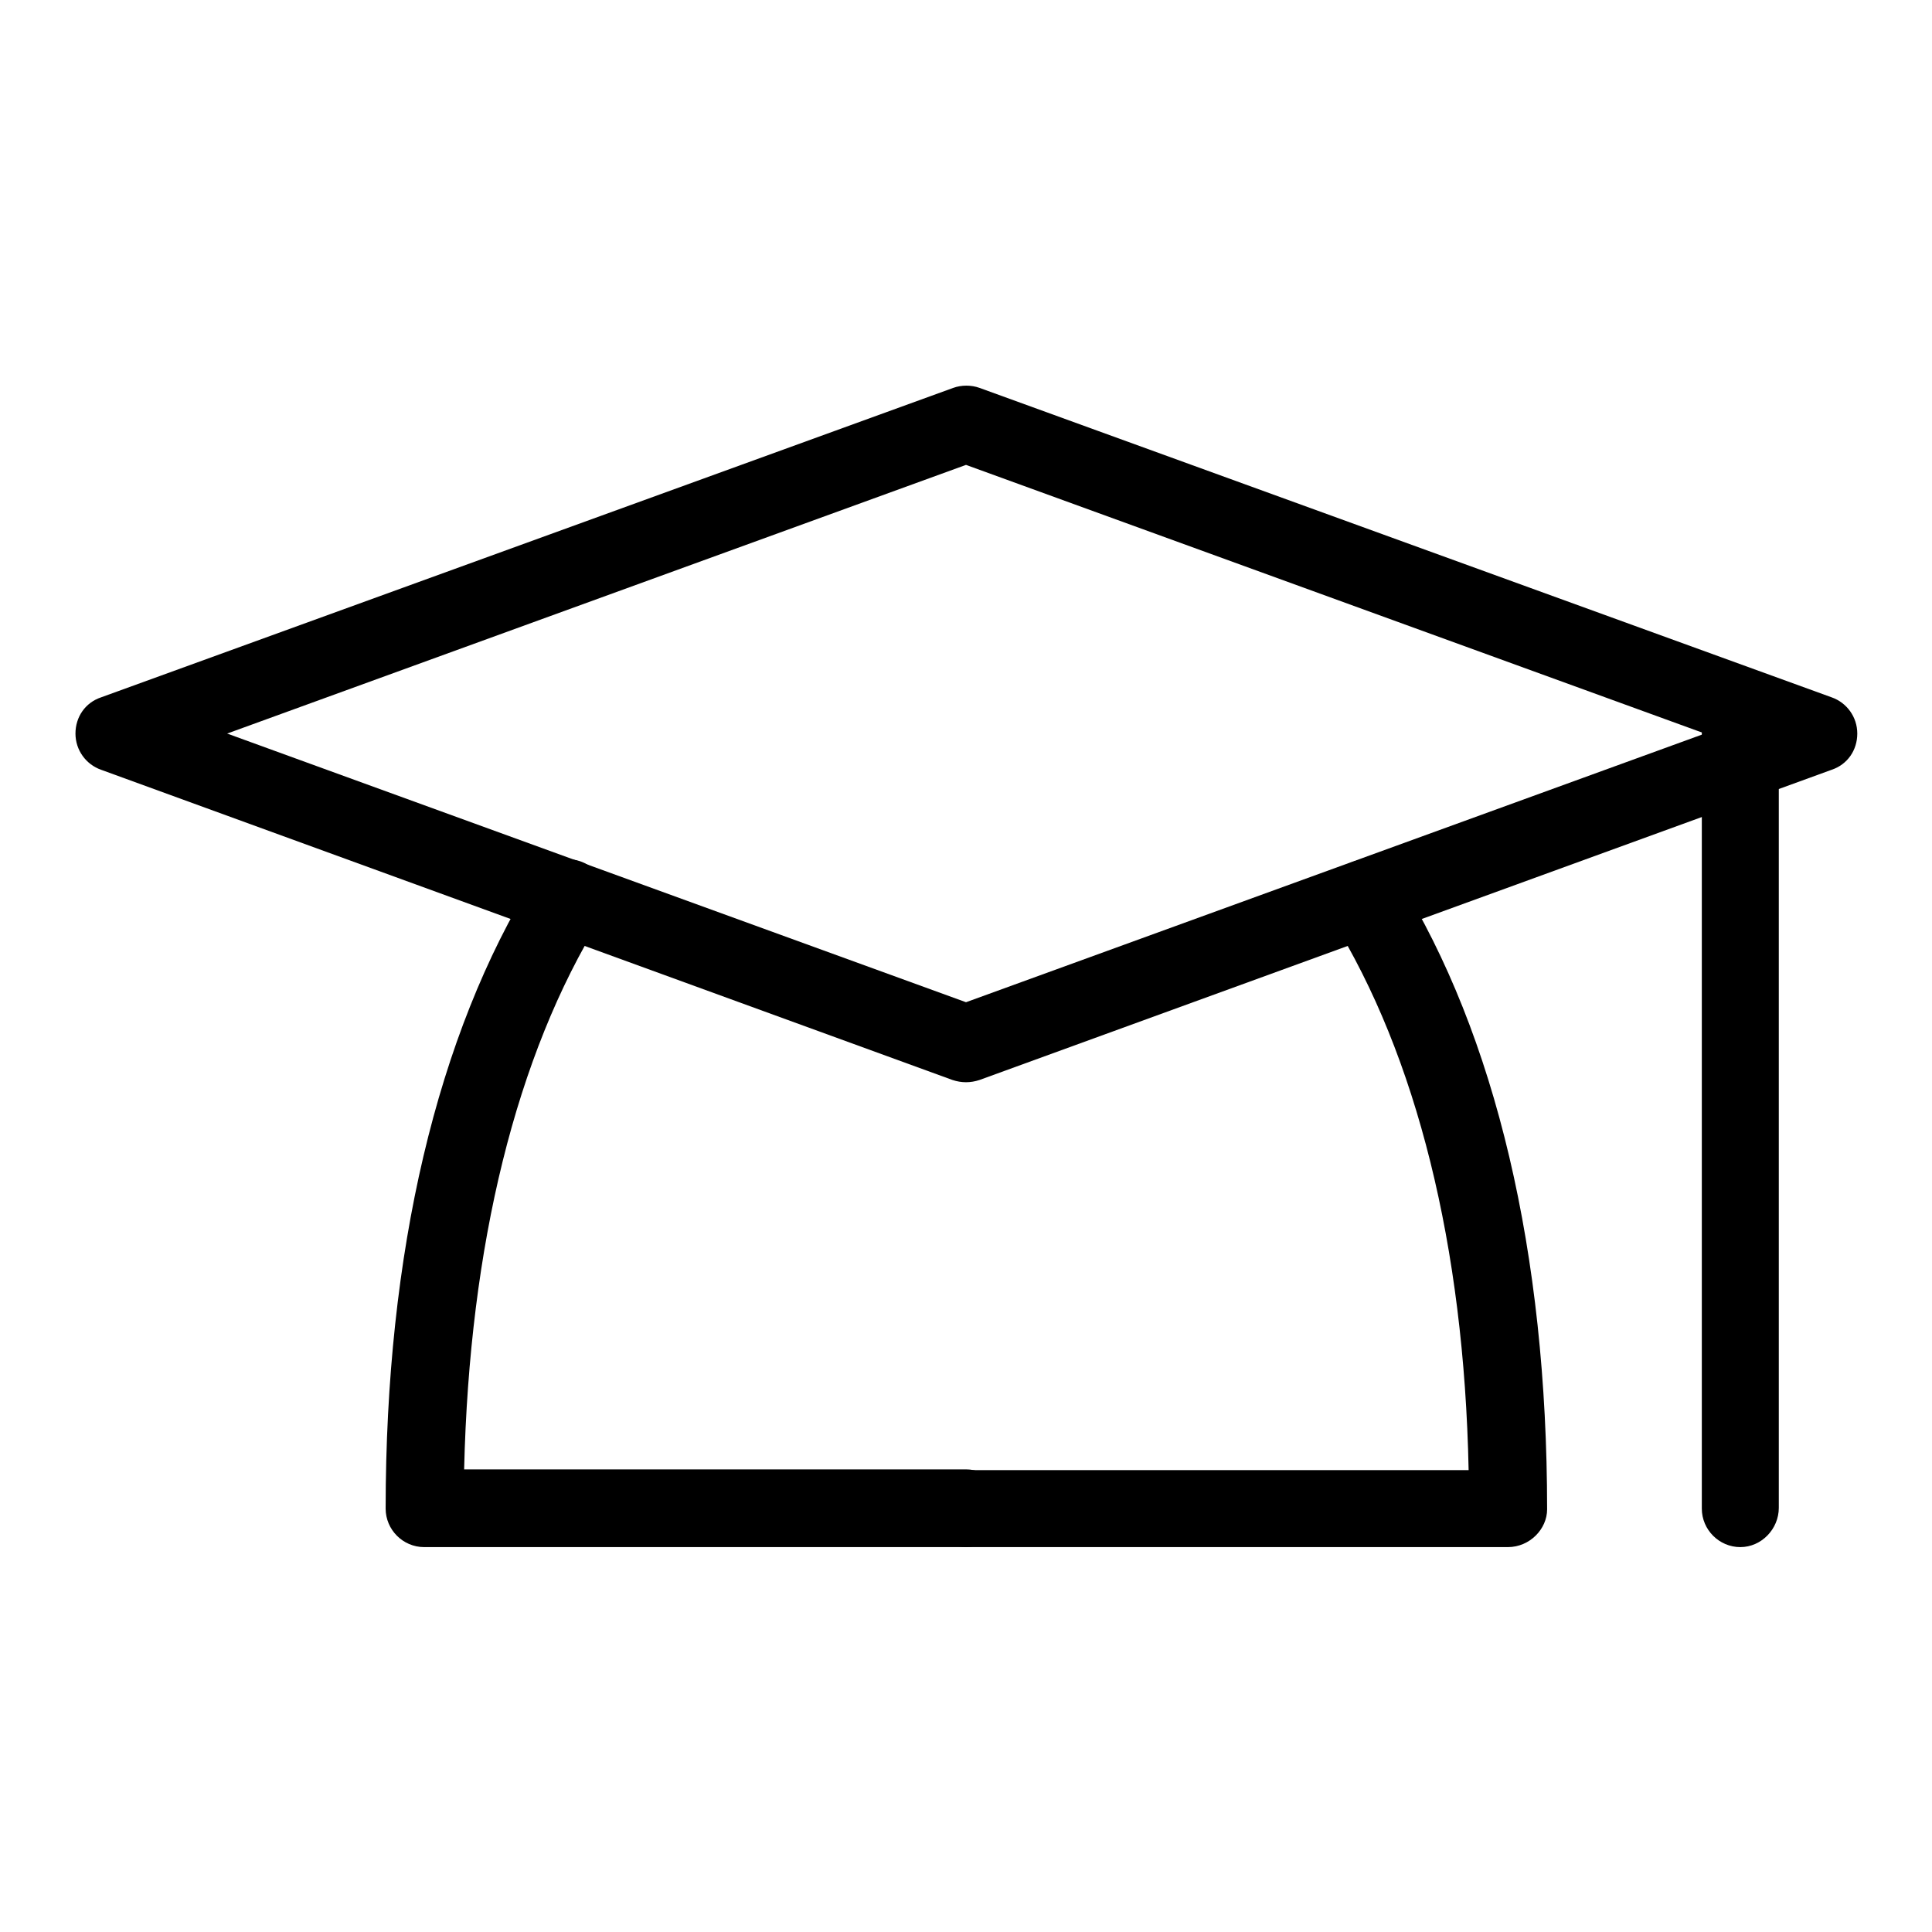 <?xml version="1.0" encoding="utf-8"?>
<!-- Svg Vector Icons : http://www.onlinewebfonts.com/icon -->
<!DOCTYPE svg PUBLIC "-//W3C//DTD SVG 1.1//EN" "http://www.w3.org/Graphics/SVG/1.1/DTD/svg11.dtd">
<svg version="1.1" xmlns="http://www.w3.org/2000/svg" xmlns:xlink="http://www.w3.org/1999/xlink" x="0px" y="0px" viewBox="0 0 256 256" enable-background="new 0 0 256 256" xml:space="preserve">
<g><g><path fill="#000000" d="M128,143.4c-0.6,0-1.2-0.1-1.8-0.3L13.4,102c-2-0.7-3.4-2.6-3.4-4.8s1.3-4.1,3.4-4.8l112.9-41c1.1-0.4,2.4-0.4,3.5,0l112.9,41c2,0.7,3.4,2.6,3.4,4.8c0,2.2-1.3,4.1-3.4,4.8l-112.9,41.1C129.2,143.3,128.6,143.4,128,143.4 M30.1,97.2l97.9,35.6l97.9-35.6L128,61.6L30.1,97.2L30.1,97.2z"/><path fill="#000000" d="M199.8,205H128c-2.8,0-5.1-2.3-5.1-5.1c0-2.8,2.3-5.1,5.1-5.1h66.6c-0.6-29.7-6.9-54.9-18.1-73c-1.5-2.4-0.7-5.6,1.7-7.1s5.6-0.8,7.1,1.7c12.9,20.8,19.7,49.7,19.7,83.6C205,202.6,202.7,205,199.8,205L199.8,205z"/><path fill="#000000" d="M128,205H56.2c-2.8,0-5.1-2.3-5.1-5.1c0-33.9,6.8-62.8,19.7-83.6c1.5-2.4,4.6-3.2,7.1-1.7c2.4,1.5,3.2,4.6,1.7,7.1c-11.2,18.1-17.4,43.3-18.1,73H128c2.8,0,5.1,2.3,5.1,5.1C133.1,202.6,130.8,205,128,205z"/><path fill="#000000" d="M230.6,205c-2.8,0-5.1-2.3-5.1-5.1V97.2c0-2.8,2.3-5.1,5.1-5.1c2.8,0,5.1,2.3,5.1,5.1v102.6C235.7,202.6,233.4,205,230.6,205z"/></g></g>
</svg>
